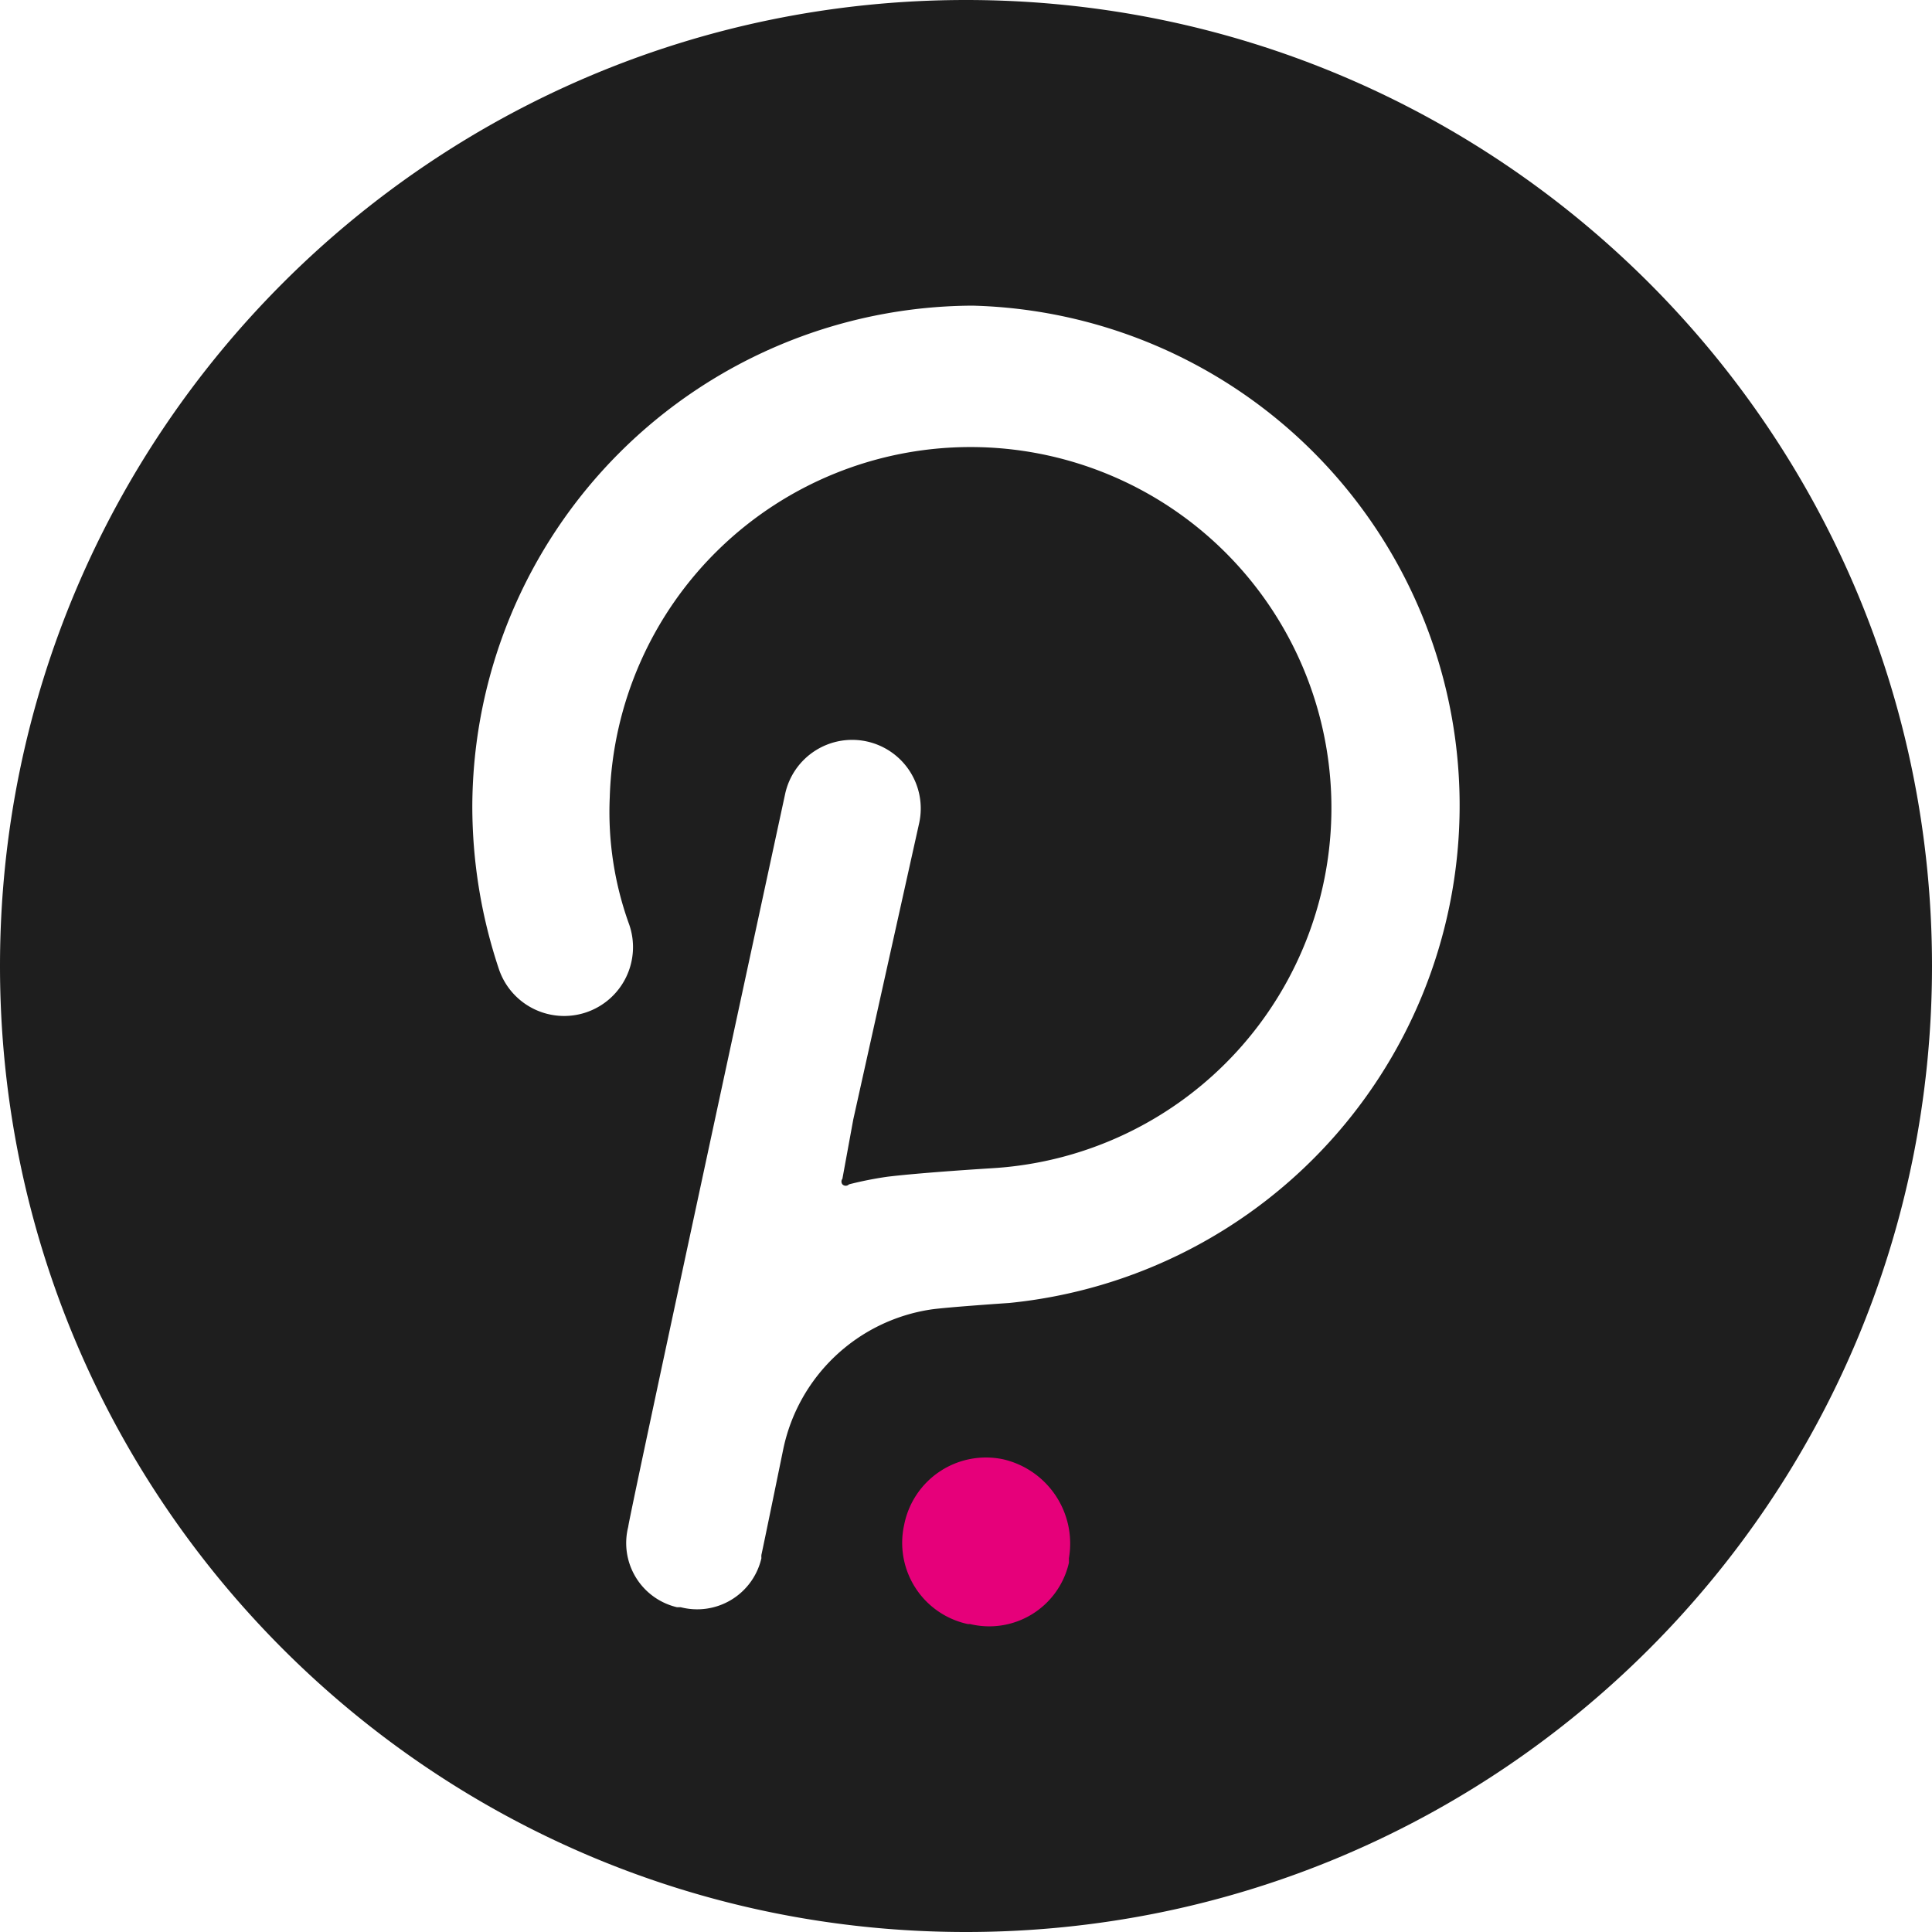 <svg id="CIRCLE_OUTLINE_BLACK" data-name="CIRCLE OUTLINE BLACK" xmlns="http://www.w3.org/2000/svg" viewBox="0 0 512 512"><script xmlns=""/><path d="M256,0c-141.385,0-256,114.615-256,256s114.615,256,256,256,256-114.615,256-256S397.385,0,256,0ZM267.462,345.3s-16.864,1.133-20.877,1.748a47.165,47.165,0,0,0-39.041,37.126s-5.244,25.604-5.761,27.869a4.436,4.436,0,0,0,0,.867,4.843,4.843,0,0,1-.112.476,17.46,17.46,0,0,1-21.283,12.543H179.423a2.388,2.388,0,0,1-.308-.07,17.47,17.47,0,0,1-12.627-21.24c0-1.748,41.572-194.174,41.572-194.174a18.175,18.175,0,0,1,35.546,7.607L226.127,296.666l-2.88,15.717a1.218,1.218,0,0,0,0,1.482l.014.014a1.22,1.22,0,0,0,1.734-.014,96.19,96.19,0,0,1,10.138-2.014c9.257-1.133,27.869-2.265,27.869-2.265a95.645,95.645,0,1,0-101.408-98.346,87.483,87.483,0,0,0,5.16,33.798,18.248,18.248,0,1,1-34.595,11.621,136.201,136.201,0,0,1-6.992-43.069A133.127,133.127,0,0,1,257.758,81a132.499,132.499,0,0,1,9.704,264.3Z" style="fill:#1e1e1e"/><path d="M265.798,386.719a22.095,22.095,0,0,0-26.135,17.13c-.028.112-.042.224-.07.336a22.007,22.007,0,0,0,16.822,26.191.051.051,0,0,1,.042.014h.615a21.651,21.651,0,0,0,26.135-15.969c.028-.084.042-.182.07-.266v-1.217A22.912,22.912,0,0,0,265.798,386.719Z" style="fill:#e6007a"/></svg>